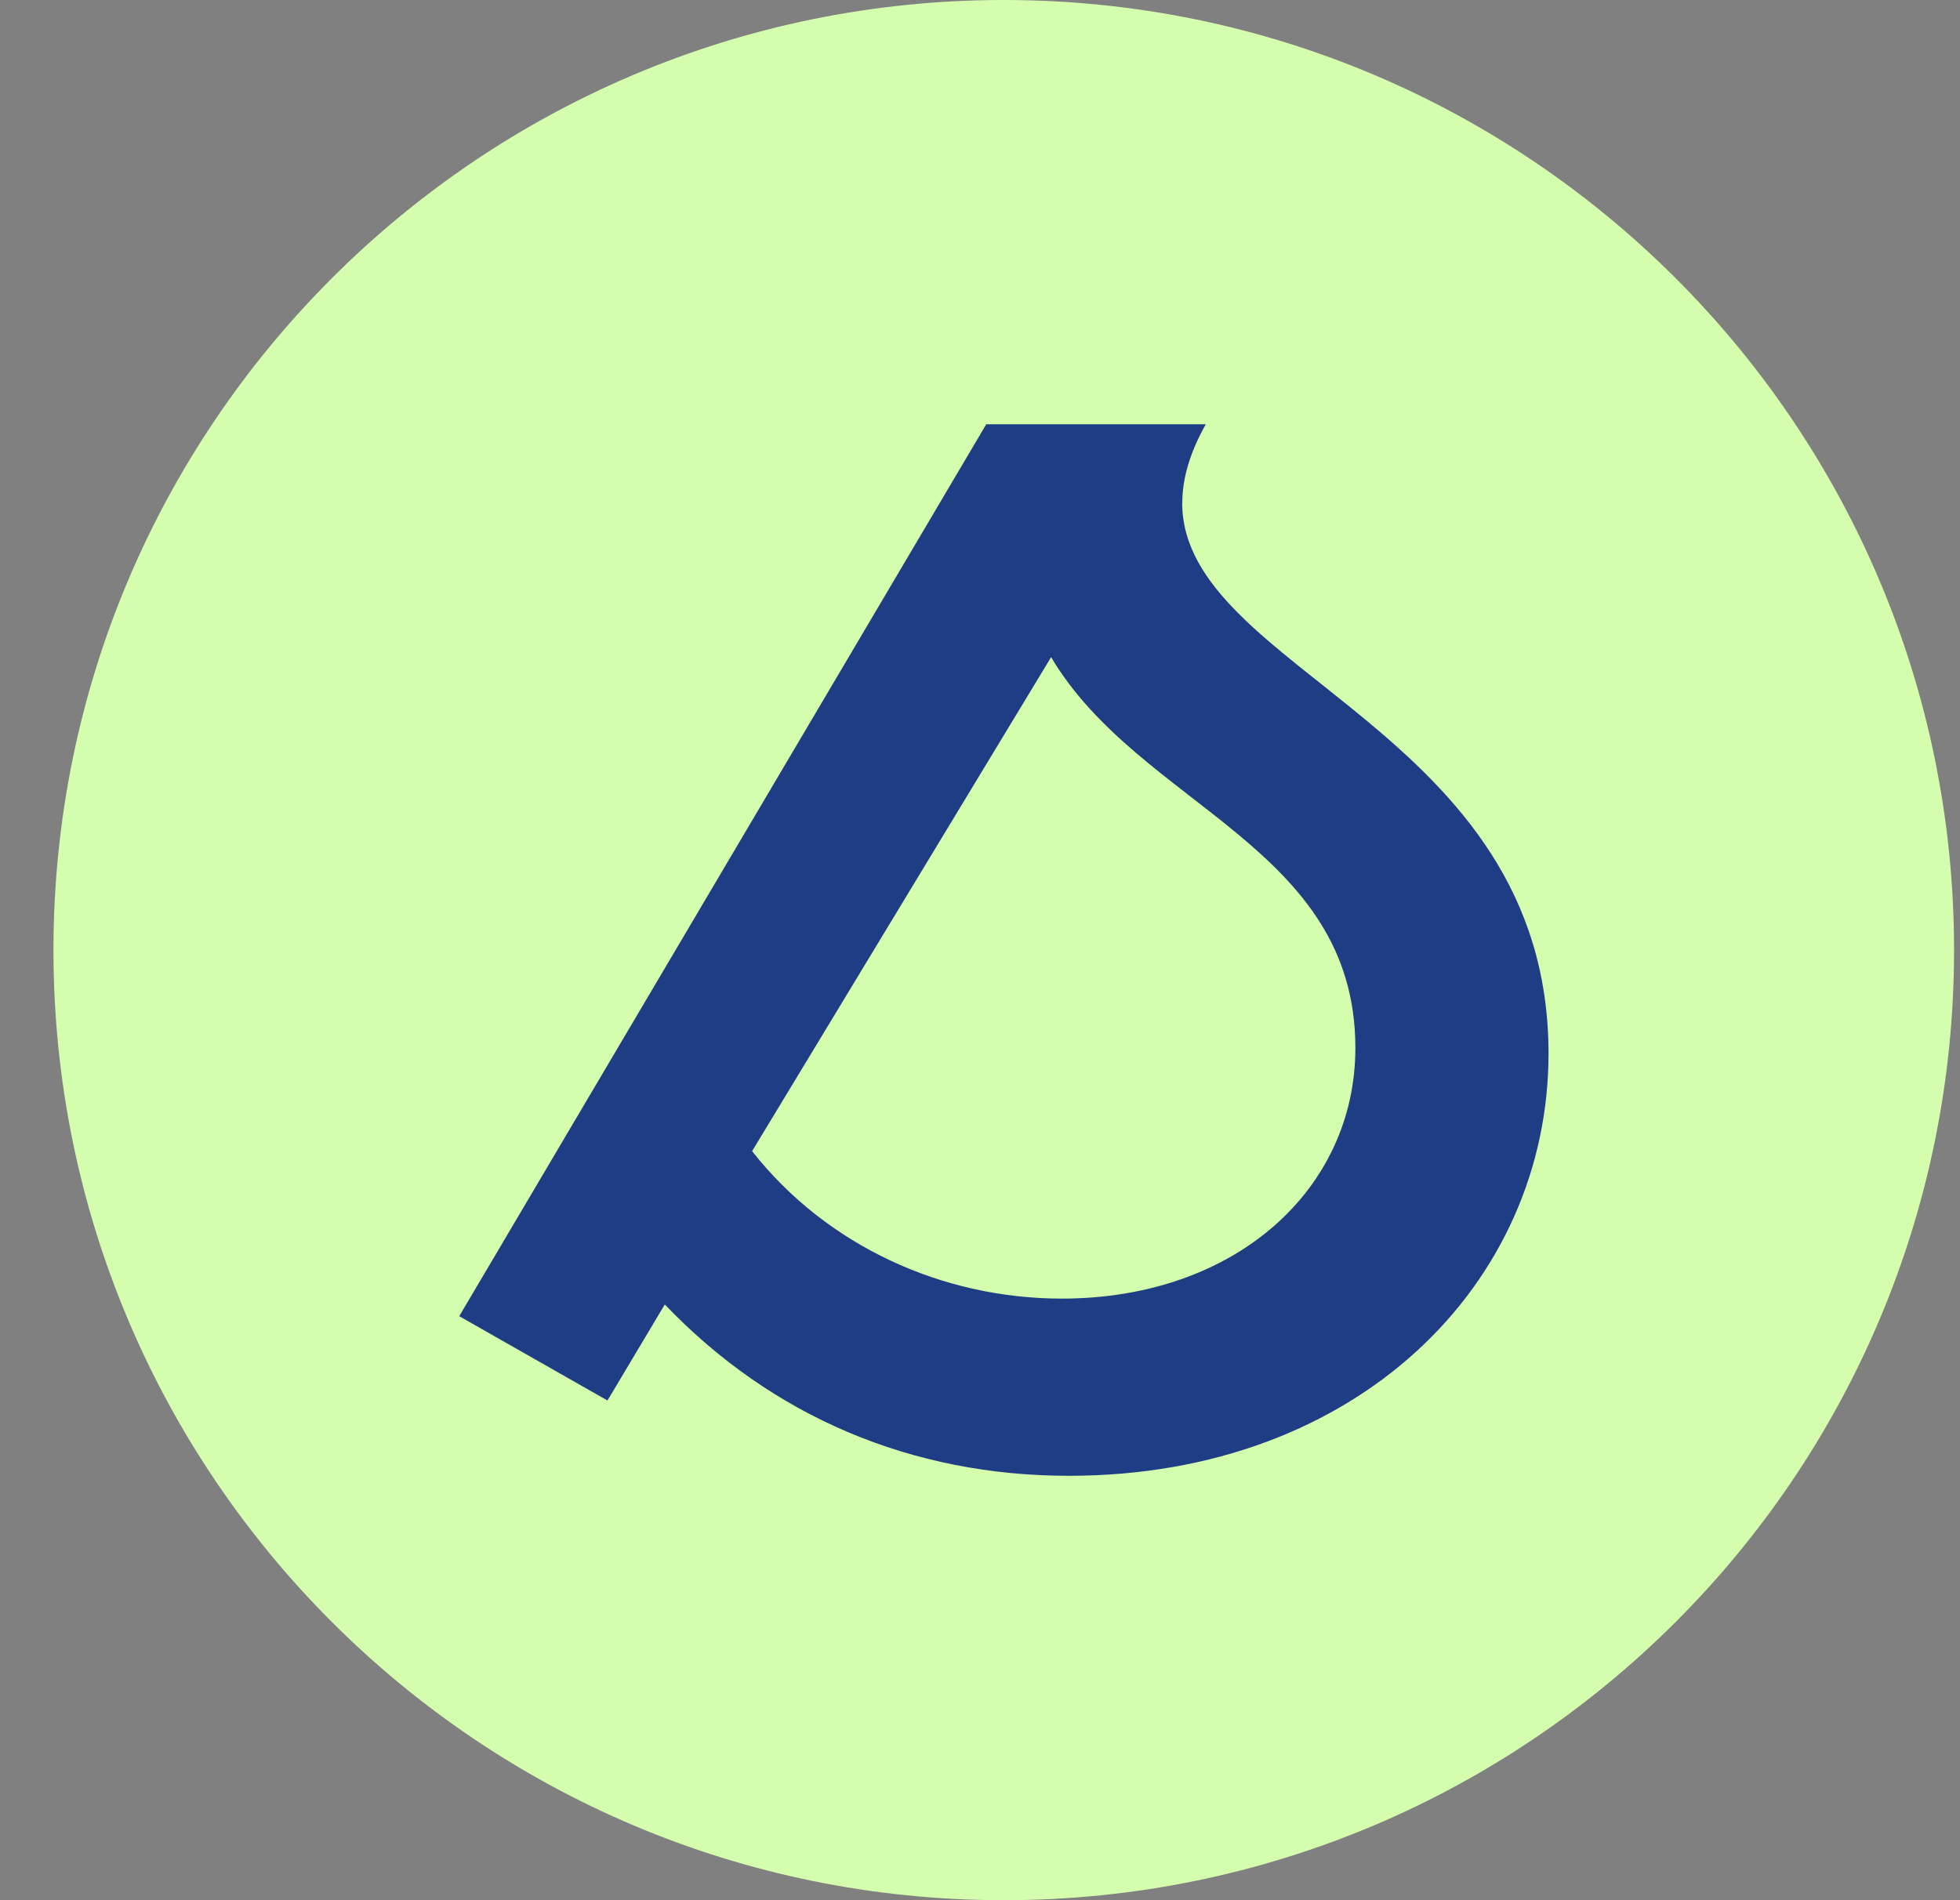 <svg width="33" height="32" viewBox="0 0 33 32" fill="none" xmlns="http://www.w3.org/2000/svg">
<rect x="0" y="0" width="33" height="32" fill="#808080" stroke="none"/>
<g id="Frame 302">
<path id="Vector" d="M16.9 32C25.737 32 32.9 24.837 32.9 16C32.9 7.163 25.737 0 16.9 0C8.064 0 0.9 7.163 0.9 16C0.9 24.837 8.064 32 16.9 32Z" fill="#D4FDAE"/>
<path id="Vector_2" d="M19.904 8.466C19.904 11.315 26.072 12.263 26.072 17.742C26.072 21.609 22.861 24.853 17.998 24.853C15.351 24.853 13.002 23.859 11.193 21.968L10.228 23.585L7.732 22.165L16.605 7.145H20.301C20.027 7.635 19.906 8.069 19.906 8.466H19.904ZM22.82 17.648C22.82 14.253 19.192 13.586 17.697 11.067L12.663 19.386C13.922 20.986 15.873 21.869 17.875 21.869C20.809 21.869 22.82 20.021 22.82 17.648Z" fill="#1F3D84"/>
</g>
</svg>

